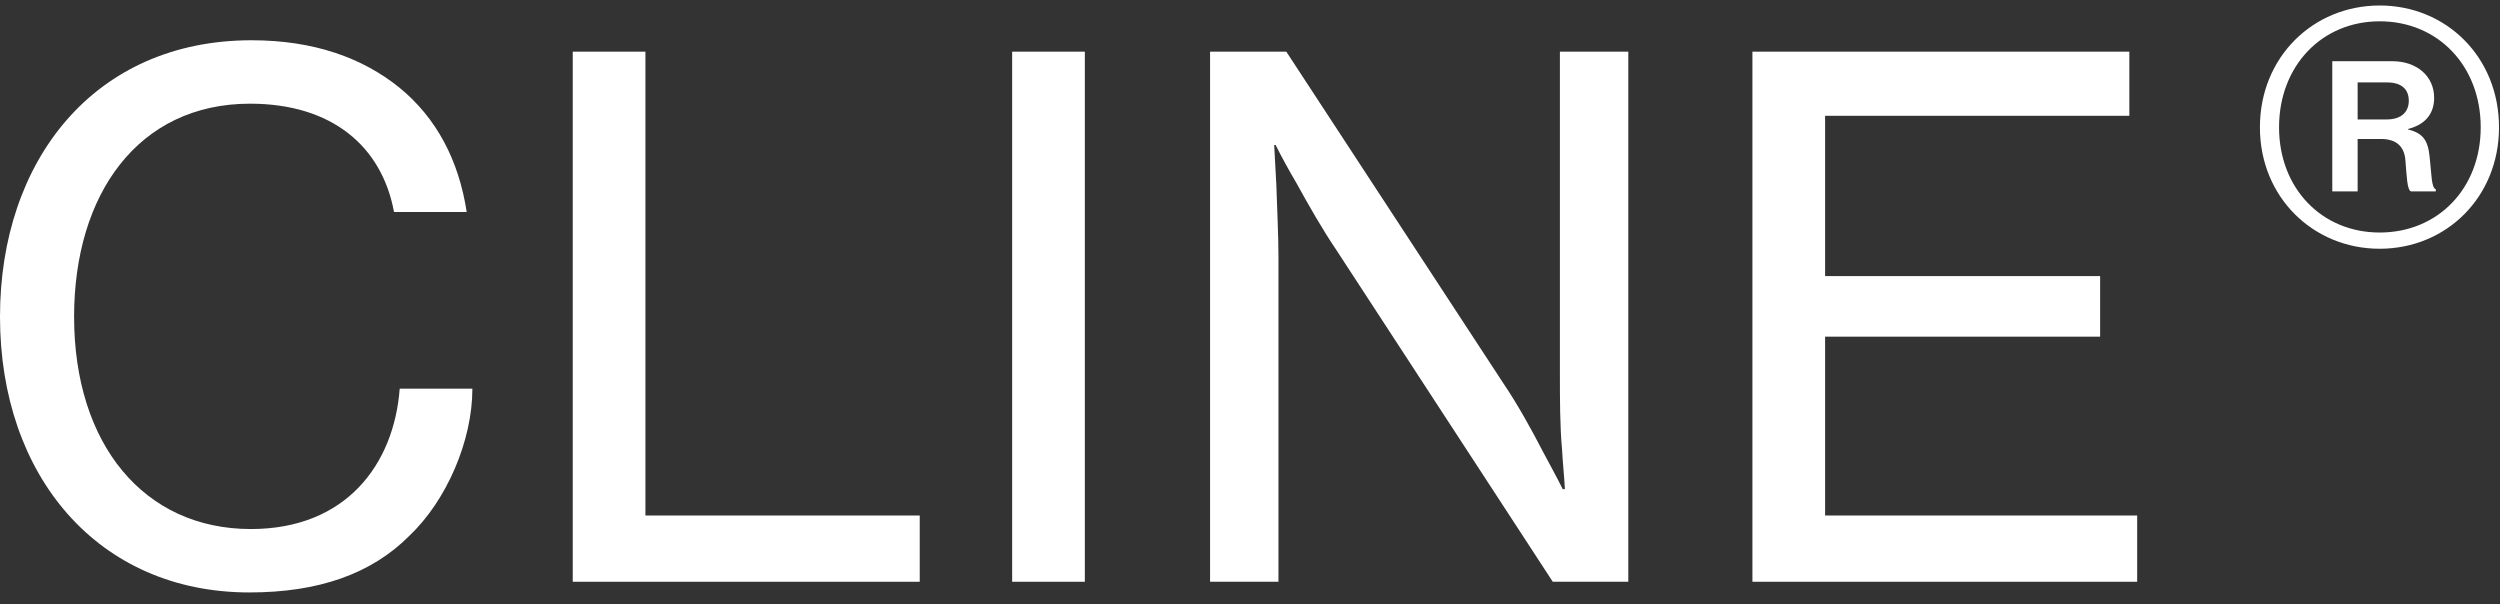 <svg width="182" height="44" viewBox="0 0 182 44" fill="none" xmlns="http://www.w3.org/2000/svg">
<rect x="0" y="0" width="182" height="44" fill="#333333" stroke="none"/>
<path d="M18.154 43.13C7.158 43.13 0 34.676 0 23.057C0 11.697 6.847 2.931 18.31 2.931C22.875 2.931 26.402 4.228 29.047 6.355C31.796 8.585 33.404 11.697 33.975 15.432H28.684C27.802 10.66 24.171 7.548 18.206 7.548C10.063 7.548 5.394 14.135 5.394 23.057C5.394 32.342 10.478 38.514 18.258 38.514C25.209 38.514 28.684 33.794 29.099 28.296H34.389C34.389 32.082 32.522 36.439 29.773 39.033C27.024 41.782 23.186 43.13 18.154 43.13Z" fill="white"/>
<path d="M41.696 42.352V3.761H46.987V37.529H66.956V42.352H41.696Z" fill="white"/>
<path d="M73.685 42.352V3.761H78.976V42.352H73.685Z" fill="white"/>
<path d="M88.093 42.352V3.761H93.643L109.463 27.933C110.449 29.385 111.486 31.252 112.316 32.86C112.783 33.742 113.301 34.676 113.768 35.609H113.924C113.872 34.624 113.768 33.69 113.716 32.705C113.561 31.045 113.561 28.97 113.561 27.362V3.761H118.54V42.352H113.042L97.274 18.181C96.288 16.729 95.251 14.913 94.369 13.305C93.85 12.424 93.332 11.49 92.865 10.556H92.761C92.813 11.542 92.865 12.475 92.917 13.461C92.969 15.121 93.072 17.092 93.072 18.7V42.352H88.093Z" fill="white"/>
<path d="M127.577 42.352V3.761H155.016V8.43H132.867V20.1H152.889V24.509H132.867V37.529H155.586V42.352H127.577Z" fill="white"/>
<path d="M173.241 18.109C168.397 18.109 164.522 14.355 164.522 9.27C164.522 4.154 168.397 0.4 173.241 0.4C178.084 0.4 181.928 4.154 181.928 9.27C181.928 14.355 178.084 18.109 173.241 18.109ZM173.241 16.928C177.479 16.928 180.596 13.72 180.596 9.27C180.596 4.79 177.479 1.551 173.241 1.551C169.033 1.551 165.915 4.79 165.915 9.27C165.915 13.72 169.033 16.928 173.241 16.928ZM169.79 13.932V4.457H174.179C175.904 4.457 177.206 5.516 177.206 7.121C177.206 8.21 176.631 9.058 175.299 9.391V9.421C176.389 9.694 176.752 10.208 176.873 11.389C177.024 12.691 176.994 13.659 177.327 13.78V13.932H175.511C175.238 13.811 175.208 12.812 175.117 11.722C175.057 10.662 174.451 10.117 173.331 10.117H171.636V13.932H169.79ZM171.636 6.001V8.695H173.755C174.815 8.695 175.36 8.15 175.36 7.333C175.36 6.515 174.845 6.001 173.785 6.001H171.636Z" fill="white"/>
</svg>

